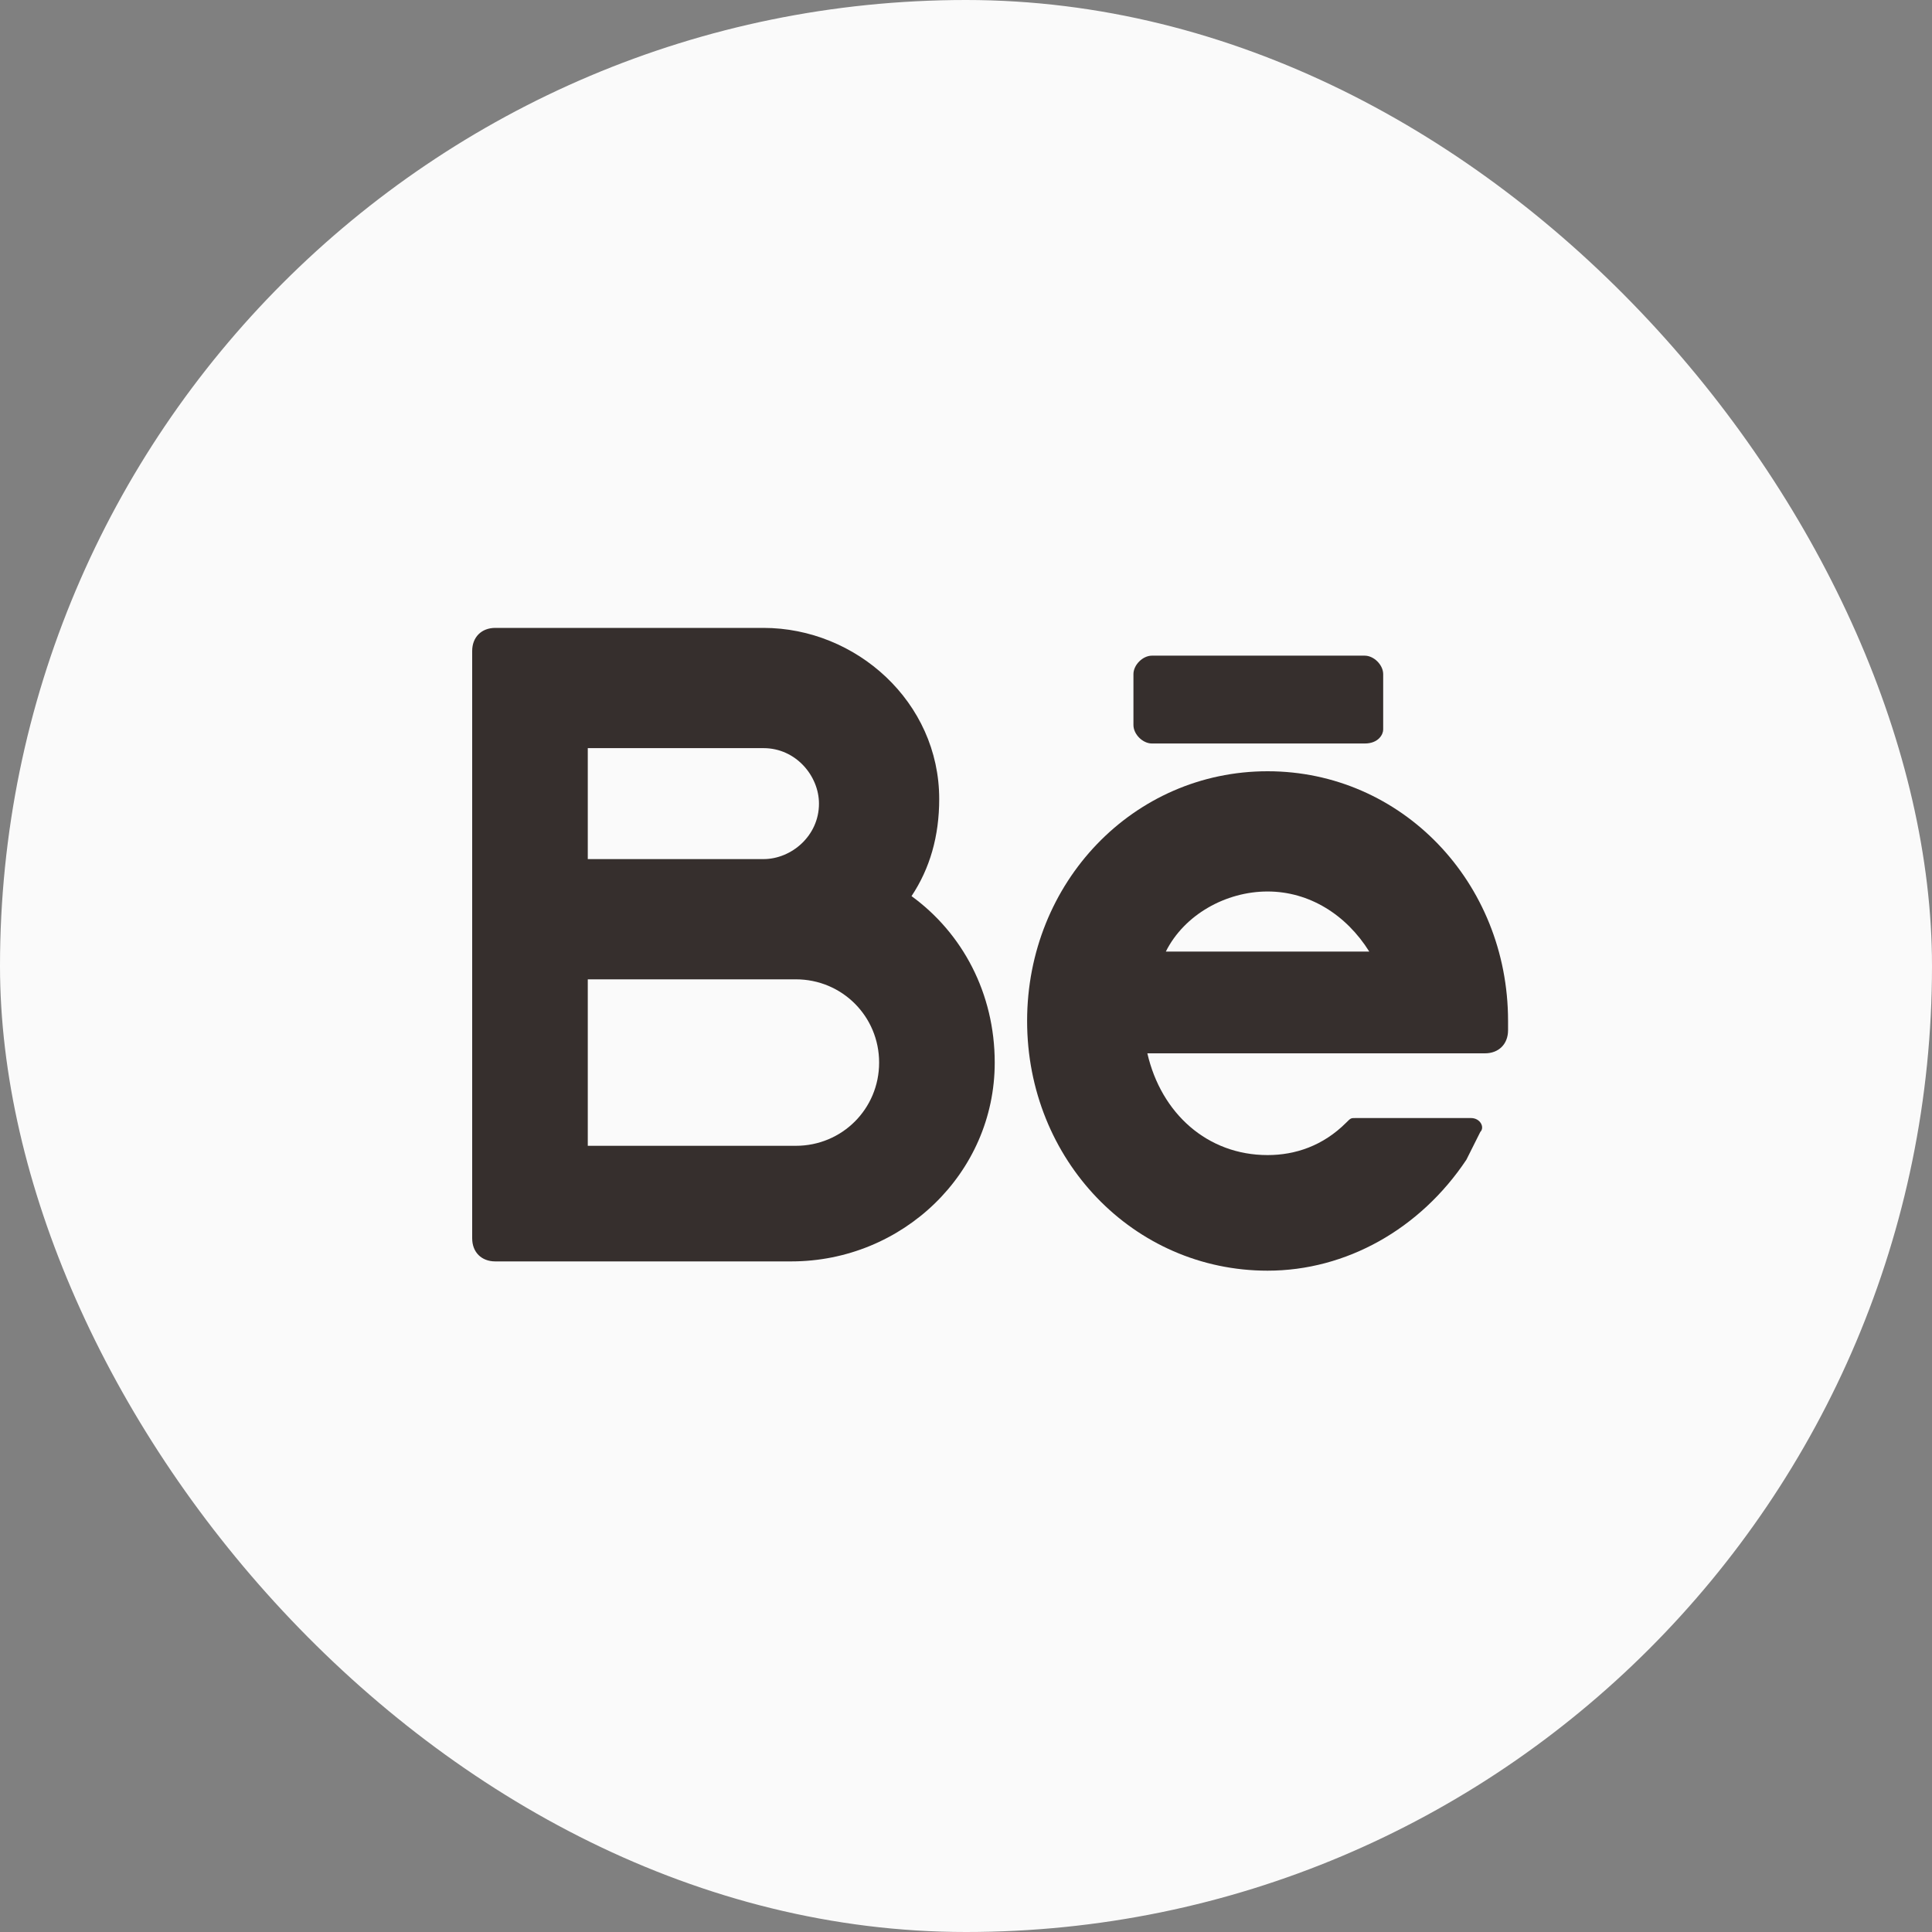 <?xml version="1.0" encoding="UTF-8"?> <svg xmlns="http://www.w3.org/2000/svg" width="30" height="30" viewBox="0 0 30 30" fill="none"><rect x="0" y="0" width="30" height="30" fill="#808080" stroke="none"/><rect width="30" height="30" rx="15" fill="#FAFAFA"></rect><path d="M14.154 13.915C14.441 13.484 14.584 12.981 14.584 12.407C14.584 10.899 13.292 9.75 11.856 9.75H7.691C7.476 9.75 7.332 9.894 7.332 10.109V19.228C7.332 19.444 7.476 19.587 7.691 19.587H12.287C14.01 19.587 15.446 18.223 15.446 16.5C15.446 15.423 14.944 14.489 14.154 13.915ZM9.127 11.617H11.856C12.358 11.617 12.717 12.048 12.717 12.479C12.717 12.981 12.287 13.34 11.856 13.34H9.127V11.617ZM12.358 17.792H9.127V15.207H12.358C13.076 15.207 13.651 15.782 13.651 16.5C13.651 17.218 13.076 17.792 12.358 17.792Z" fill="#362F2D"></path><path d="M23.417 15.854C23.417 13.699 21.765 11.976 19.683 11.976C17.6 11.976 15.949 13.699 15.949 15.854C15.949 18.008 17.6 19.731 19.683 19.731C20.903 19.731 22.052 19.085 22.77 18.008C22.842 17.864 22.914 17.721 22.986 17.577C23.058 17.505 22.986 17.361 22.842 17.361H21.047C20.975 17.361 20.975 17.361 20.903 17.433C20.544 17.792 20.113 17.936 19.683 17.936C18.749 17.936 18.031 17.29 17.816 16.356H23.058C23.273 16.356 23.417 16.212 23.417 15.997V15.854ZM19.683 13.843C20.329 13.843 20.903 14.202 21.262 14.776H18.103C18.39 14.202 19.036 13.843 19.683 13.843Z" fill="#362F2D"></path><path d="M21.191 11.545H17.887C17.744 11.545 17.6 11.402 17.6 11.258V10.468C17.6 10.325 17.744 10.181 17.887 10.181H21.191C21.334 10.181 21.478 10.325 21.478 10.468V11.33C21.478 11.402 21.406 11.545 21.191 11.545Z" fill="#362F2D"></path></svg> 